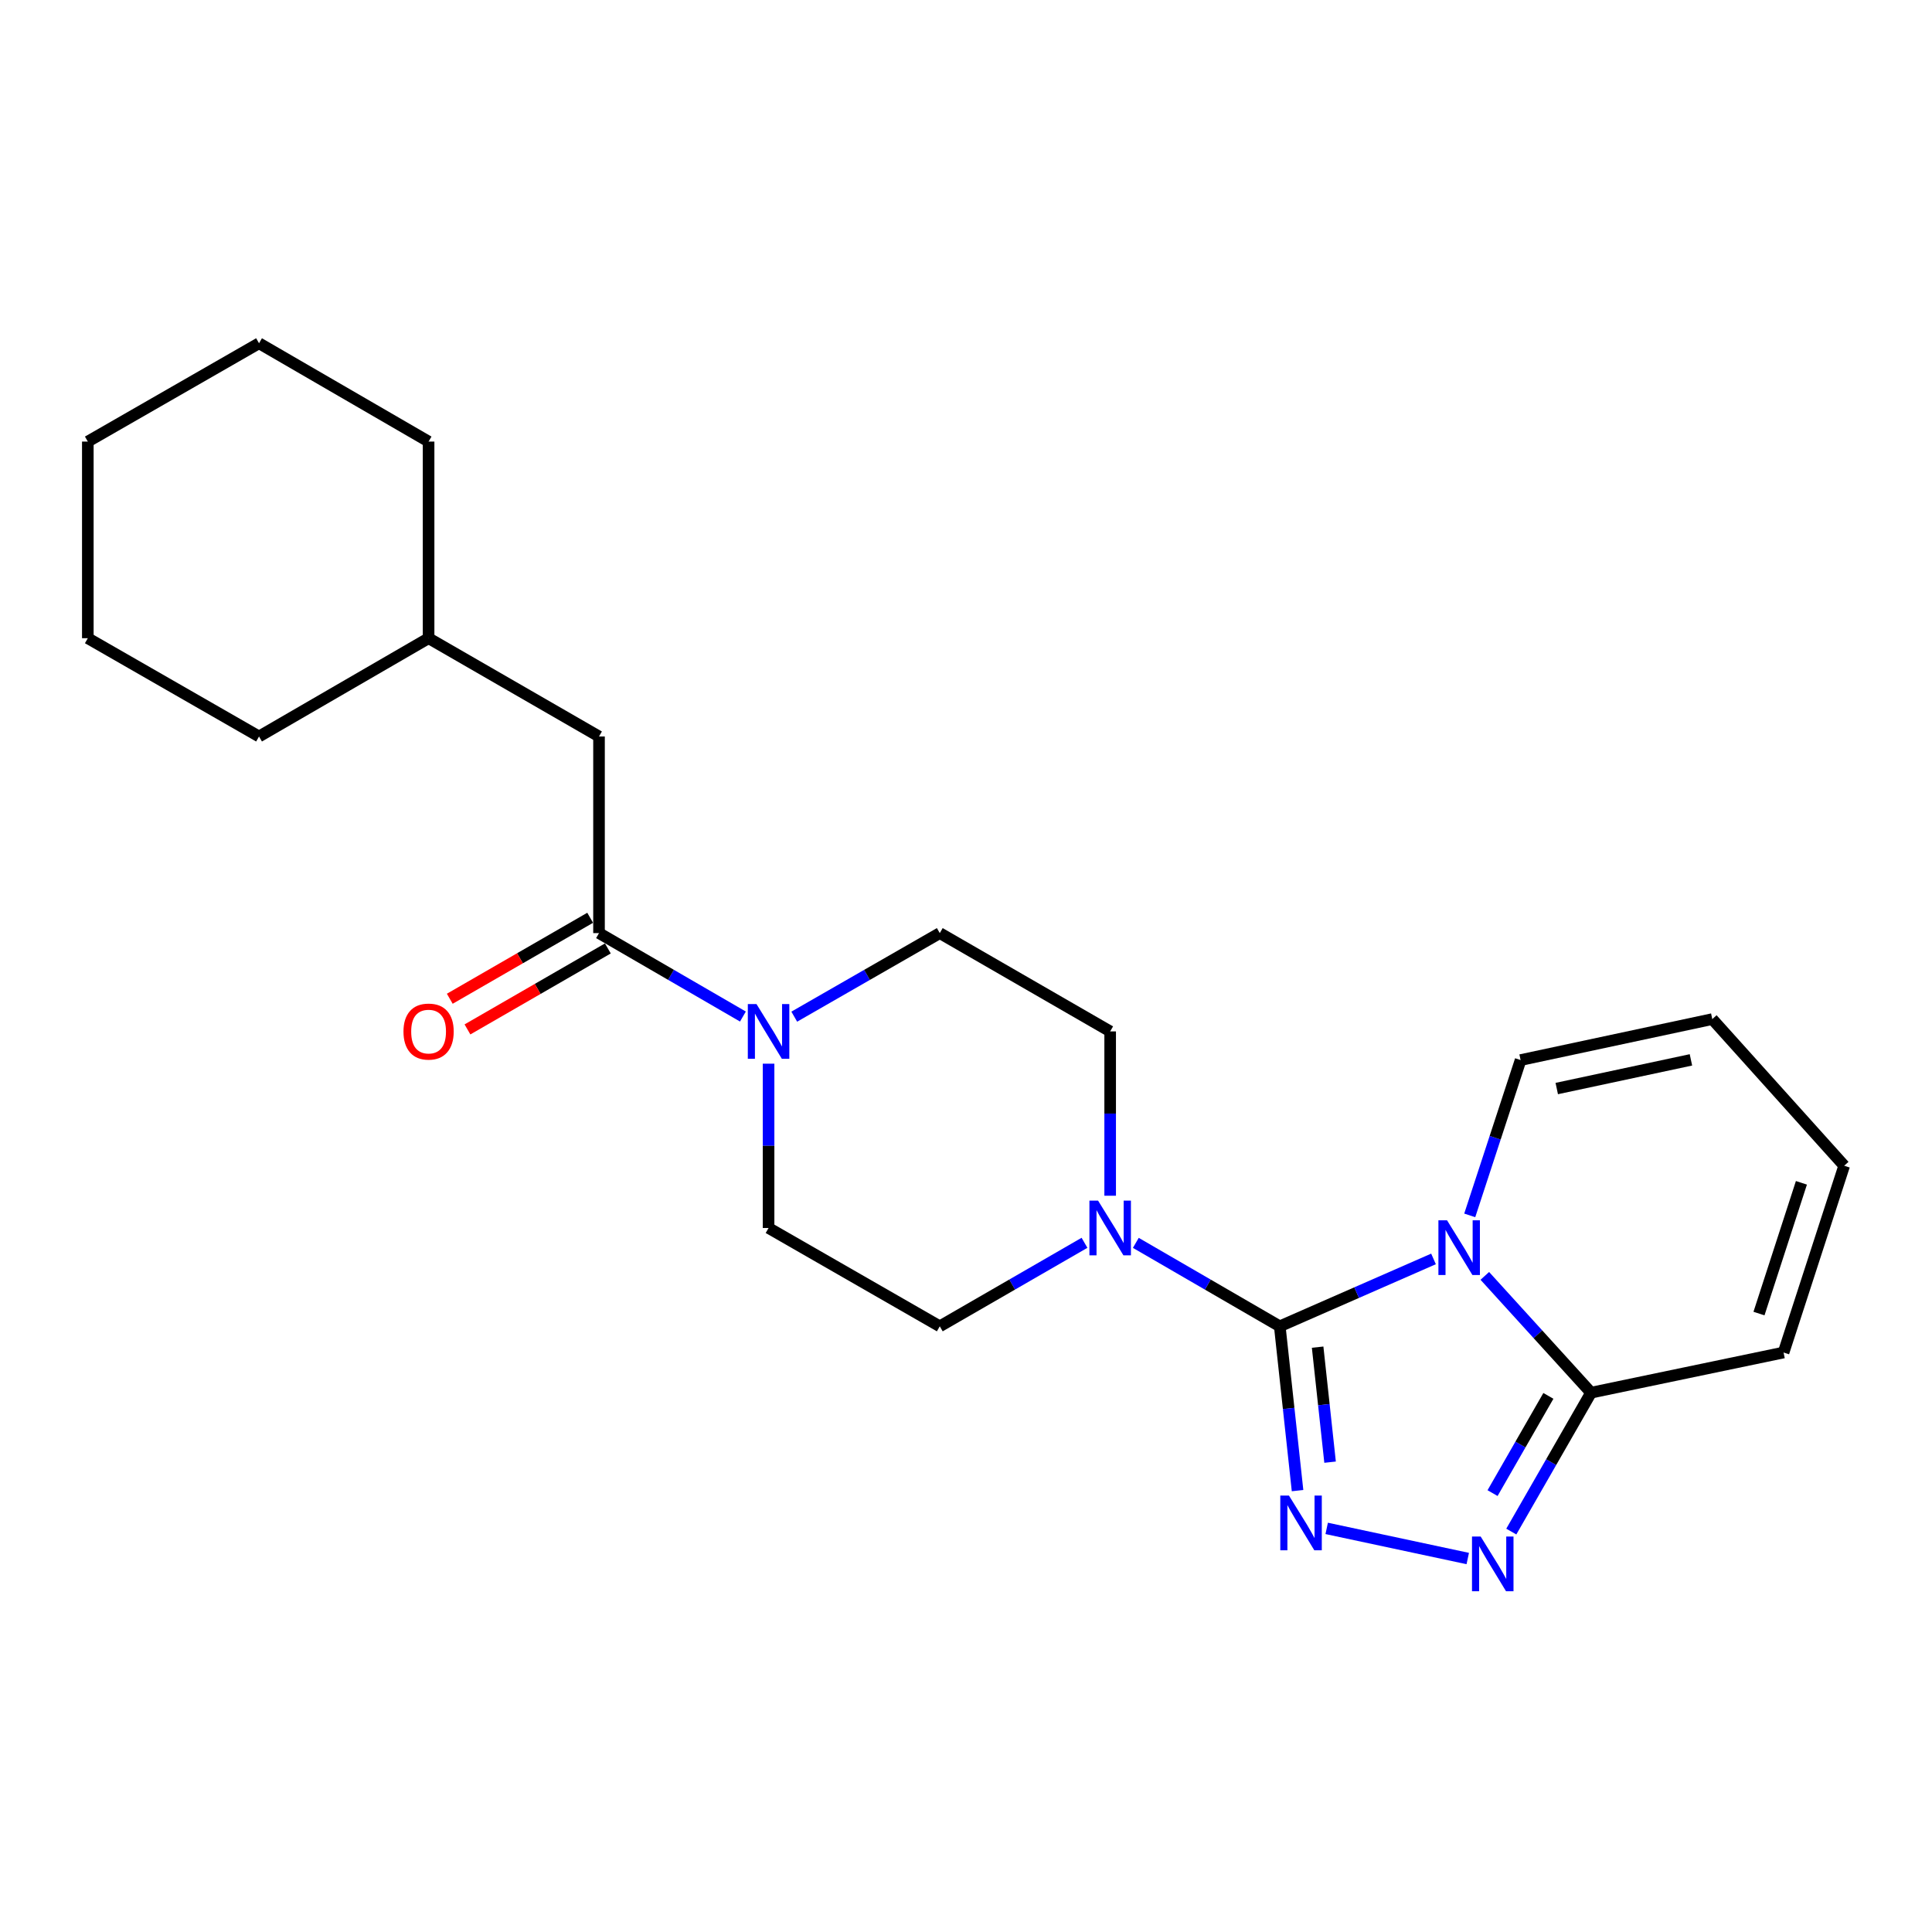 <?xml version='1.0' encoding='iso-8859-1'?>
<svg version='1.1' baseProfile='full'
              xmlns='http://www.w3.org/2000/svg'
                      xmlns:rdkit='http://www.rdkit.org/xml'
                      xmlns:xlink='http://www.w3.org/1999/xlink'
                  xml:space='preserve'
width='1000px' height='1000px' viewBox='0 0 1000 1000'>
<!-- END OF HEADER -->
<rect style='opacity:1.0;fill:#FFFFFF;stroke:none' width='1000' height='1000' x='0' y='0'> </rect>
<path class='bond-0' d='M 662.405,686.499 L 702.194,669.058' style='fill:none;fill-rule:evenodd;stroke:#000000;stroke-width:6px;stroke-linecap:butt;stroke-linejoin:miter;stroke-opacity:1' />
<path class='bond-0' d='M 702.194,669.058 L 741.984,651.617' style='fill:none;fill-rule:evenodd;stroke:#0000FF;stroke-width:6px;stroke-linecap:butt;stroke-linejoin:miter;stroke-opacity:1' />
<path class='bond-1' d='M 662.405,686.499 L 667.007,729.02' style='fill:none;fill-rule:evenodd;stroke:#000000;stroke-width:6px;stroke-linecap:butt;stroke-linejoin:miter;stroke-opacity:1' />
<path class='bond-1' d='M 667.007,729.02 L 671.61,771.541' style='fill:none;fill-rule:evenodd;stroke:#0000FF;stroke-width:6px;stroke-linecap:butt;stroke-linejoin:miter;stroke-opacity:1' />
<path class='bond-1' d='M 682.003,697.283 L 685.225,727.048' style='fill:none;fill-rule:evenodd;stroke:#000000;stroke-width:6px;stroke-linecap:butt;stroke-linejoin:miter;stroke-opacity:1' />
<path class='bond-1' d='M 685.225,727.048 L 688.447,756.813' style='fill:none;fill-rule:evenodd;stroke:#0000FF;stroke-width:6px;stroke-linecap:butt;stroke-linejoin:miter;stroke-opacity:1' />
<path class='bond-4' d='M 662.405,686.499 L 625.151,664.902' style='fill:none;fill-rule:evenodd;stroke:#000000;stroke-width:6px;stroke-linecap:butt;stroke-linejoin:miter;stroke-opacity:1' />
<path class='bond-4' d='M 625.151,664.902 L 587.898,643.305' style='fill:none;fill-rule:evenodd;stroke:#0000FF;stroke-width:6px;stroke-linecap:butt;stroke-linejoin:miter;stroke-opacity:1' />
<path class='bond-3' d='M 768.534,660.393 L 796.03,690.62' style='fill:none;fill-rule:evenodd;stroke:#0000FF;stroke-width:6px;stroke-linecap:butt;stroke-linejoin:miter;stroke-opacity:1' />
<path class='bond-3' d='M 796.03,690.62 L 823.526,720.847' style='fill:none;fill-rule:evenodd;stroke:#000000;stroke-width:6px;stroke-linecap:butt;stroke-linejoin:miter;stroke-opacity:1' />
<path class='bond-7' d='M 760.732,629.084 L 773.897,588.886' style='fill:none;fill-rule:evenodd;stroke:#0000FF;stroke-width:6px;stroke-linecap:butt;stroke-linejoin:miter;stroke-opacity:1' />
<path class='bond-7' d='M 773.897,588.886 L 787.061,548.689' style='fill:none;fill-rule:evenodd;stroke:#000000;stroke-width:6px;stroke-linecap:butt;stroke-linejoin:miter;stroke-opacity:1' />
<path class='bond-2' d='M 686.696,791.096 L 759.709,806.691' style='fill:none;fill-rule:evenodd;stroke:#0000FF;stroke-width:6px;stroke-linecap:butt;stroke-linejoin:miter;stroke-opacity:1' />
<path class='bond-23' d='M 782.244,792.74 L 802.885,756.794' style='fill:none;fill-rule:evenodd;stroke:#0000FF;stroke-width:6px;stroke-linecap:butt;stroke-linejoin:miter;stroke-opacity:1' />
<path class='bond-23' d='M 802.885,756.794 L 823.526,720.847' style='fill:none;fill-rule:evenodd;stroke:#000000;stroke-width:6px;stroke-linecap:butt;stroke-linejoin:miter;stroke-opacity:1' />
<path class='bond-23' d='M 772.545,772.832 L 786.994,747.669' style='fill:none;fill-rule:evenodd;stroke:#0000FF;stroke-width:6px;stroke-linecap:butt;stroke-linejoin:miter;stroke-opacity:1' />
<path class='bond-23' d='M 786.994,747.669 L 801.443,722.506' style='fill:none;fill-rule:evenodd;stroke:#000000;stroke-width:6px;stroke-linecap:butt;stroke-linejoin:miter;stroke-opacity:1' />
<path class='bond-8' d='M 823.526,720.847 L 923.17,700.059' style='fill:none;fill-rule:evenodd;stroke:#000000;stroke-width:6px;stroke-linecap:butt;stroke-linejoin:miter;stroke-opacity:1' />
<path class='bond-9' d='M 561.335,643.274 L 523.883,664.886' style='fill:none;fill-rule:evenodd;stroke:#0000FF;stroke-width:6px;stroke-linecap:butt;stroke-linejoin:miter;stroke-opacity:1' />
<path class='bond-9' d='M 523.883,664.886 L 486.43,686.499' style='fill:none;fill-rule:evenodd;stroke:#000000;stroke-width:6px;stroke-linecap:butt;stroke-linejoin:miter;stroke-opacity:1' />
<path class='bond-10' d='M 574.621,618.904 L 574.621,576.38' style='fill:none;fill-rule:evenodd;stroke:#0000FF;stroke-width:6px;stroke-linecap:butt;stroke-linejoin:miter;stroke-opacity:1' />
<path class='bond-10' d='M 574.621,576.38 L 574.621,533.857' style='fill:none;fill-rule:evenodd;stroke:#000000;stroke-width:6px;stroke-linecap:butt;stroke-linejoin:miter;stroke-opacity:1' />
<path class='bond-5' d='M 411.106,526.224 L 448.768,504.6' style='fill:none;fill-rule:evenodd;stroke:#0000FF;stroke-width:6px;stroke-linecap:butt;stroke-linejoin:miter;stroke-opacity:1' />
<path class='bond-5' d='M 448.768,504.6 L 486.43,482.976' style='fill:none;fill-rule:evenodd;stroke:#000000;stroke-width:6px;stroke-linecap:butt;stroke-linejoin:miter;stroke-opacity:1' />
<path class='bond-6' d='M 384.535,526.16 L 347.291,504.568' style='fill:none;fill-rule:evenodd;stroke:#0000FF;stroke-width:6px;stroke-linecap:butt;stroke-linejoin:miter;stroke-opacity:1' />
<path class='bond-6' d='M 347.291,504.568 L 310.048,482.976' style='fill:none;fill-rule:evenodd;stroke:#000000;stroke-width:6px;stroke-linecap:butt;stroke-linejoin:miter;stroke-opacity:1' />
<path class='bond-24' d='M 397.811,550.561 L 397.811,593.084' style='fill:none;fill-rule:evenodd;stroke:#0000FF;stroke-width:6px;stroke-linecap:butt;stroke-linejoin:miter;stroke-opacity:1' />
<path class='bond-24' d='M 397.811,593.084 L 397.811,635.608' style='fill:none;fill-rule:evenodd;stroke:#000000;stroke-width:6px;stroke-linecap:butt;stroke-linejoin:miter;stroke-opacity:1' />
<path class='bond-11' d='M 310.048,482.976 L 310.048,381.205' style='fill:none;fill-rule:evenodd;stroke:#000000;stroke-width:6px;stroke-linecap:butt;stroke-linejoin:miter;stroke-opacity:1' />
<path class='bond-14' d='M 305.47,475.04 L 269.137,495.997' style='fill:none;fill-rule:evenodd;stroke:#000000;stroke-width:6px;stroke-linecap:butt;stroke-linejoin:miter;stroke-opacity:1' />
<path class='bond-14' d='M 269.137,495.997 L 232.805,516.953' style='fill:none;fill-rule:evenodd;stroke:#FF0000;stroke-width:6px;stroke-linecap:butt;stroke-linejoin:miter;stroke-opacity:1' />
<path class='bond-14' d='M 314.626,490.913 L 278.293,511.87' style='fill:none;fill-rule:evenodd;stroke:#000000;stroke-width:6px;stroke-linecap:butt;stroke-linejoin:miter;stroke-opacity:1' />
<path class='bond-14' d='M 278.293,511.87 L 241.96,532.826' style='fill:none;fill-rule:evenodd;stroke:#FF0000;stroke-width:6px;stroke-linecap:butt;stroke-linejoin:miter;stroke-opacity:1' />
<path class='bond-15' d='M 787.061,548.689 L 886.277,527.484' style='fill:none;fill-rule:evenodd;stroke:#000000;stroke-width:6px;stroke-linecap:butt;stroke-linejoin:miter;stroke-opacity:1' />
<path class='bond-15' d='M 805.773,563.428 L 875.225,548.584' style='fill:none;fill-rule:evenodd;stroke:#000000;stroke-width:6px;stroke-linecap:butt;stroke-linejoin:miter;stroke-opacity:1' />
<path class='bond-25' d='M 923.17,700.059 L 954.545,603.377' style='fill:none;fill-rule:evenodd;stroke:#000000;stroke-width:6px;stroke-linecap:butt;stroke-linejoin:miter;stroke-opacity:1' />
<path class='bond-25' d='M 910.447,679.9 L 932.41,612.223' style='fill:none;fill-rule:evenodd;stroke:#000000;stroke-width:6px;stroke-linecap:butt;stroke-linejoin:miter;stroke-opacity:1' />
<path class='bond-13' d='M 486.43,686.499 L 397.811,635.608' style='fill:none;fill-rule:evenodd;stroke:#000000;stroke-width:6px;stroke-linecap:butt;stroke-linejoin:miter;stroke-opacity:1' />
<path class='bond-12' d='M 574.621,533.857 L 486.43,482.976' style='fill:none;fill-rule:evenodd;stroke:#000000;stroke-width:6px;stroke-linecap:butt;stroke-linejoin:miter;stroke-opacity:1' />
<path class='bond-17' d='M 310.048,381.205 L 221.837,330.334' style='fill:none;fill-rule:evenodd;stroke:#000000;stroke-width:6px;stroke-linecap:butt;stroke-linejoin:miter;stroke-opacity:1' />
<path class='bond-16' d='M 886.277,527.484 L 954.545,603.377' style='fill:none;fill-rule:evenodd;stroke:#000000;stroke-width:6px;stroke-linecap:butt;stroke-linejoin:miter;stroke-opacity:1' />
<path class='bond-18' d='M 221.837,330.334 L 134.073,381.205' style='fill:none;fill-rule:evenodd;stroke:#000000;stroke-width:6px;stroke-linecap:butt;stroke-linejoin:miter;stroke-opacity:1' />
<path class='bond-19' d='M 221.837,330.334 L 221.837,228.563' style='fill:none;fill-rule:evenodd;stroke:#000000;stroke-width:6px;stroke-linecap:butt;stroke-linejoin:miter;stroke-opacity:1' />
<path class='bond-20' d='M 134.073,381.205 L 45.455,330.334' style='fill:none;fill-rule:evenodd;stroke:#000000;stroke-width:6px;stroke-linecap:butt;stroke-linejoin:miter;stroke-opacity:1' />
<path class='bond-21' d='M 221.837,228.563 L 134.073,177.672' style='fill:none;fill-rule:evenodd;stroke:#000000;stroke-width:6px;stroke-linecap:butt;stroke-linejoin:miter;stroke-opacity:1' />
<path class='bond-26' d='M 45.455,330.334 L 45.455,228.563' style='fill:none;fill-rule:evenodd;stroke:#000000;stroke-width:6px;stroke-linecap:butt;stroke-linejoin:miter;stroke-opacity:1' />
<path class='bond-22' d='M 134.073,177.672 L 45.455,228.563' style='fill:none;fill-rule:evenodd;stroke:#000000;stroke-width:6px;stroke-linecap:butt;stroke-linejoin:miter;stroke-opacity:1' />
<path  class='atom-1' d='M 748.998 631.638
L 758.278 646.638
Q 759.198 648.118, 760.678 650.798
Q 762.158 653.478, 762.238 653.638
L 762.238 631.638
L 765.998 631.638
L 765.998 659.958
L 762.118 659.958
L 752.158 643.558
Q 750.998 641.638, 749.758 639.438
Q 748.558 637.238, 748.198 636.558
L 748.198 659.958
L 744.518 659.958
L 744.518 631.638
L 748.998 631.638
' fill='#0000FF'/>
<path  class='atom-2' d='M 667.16 774.1
L 676.44 789.1
Q 677.36 790.58, 678.84 793.26
Q 680.32 795.94, 680.4 796.1
L 680.4 774.1
L 684.16 774.1
L 684.16 802.42
L 680.28 802.42
L 670.32 786.02
Q 669.16 784.1, 667.92 781.9
Q 666.72 779.7, 666.36 779.02
L 666.36 802.42
L 662.68 802.42
L 662.68 774.1
L 667.16 774.1
' fill='#0000FF'/>
<path  class='atom-3' d='M 766.386 795.295
L 775.666 810.295
Q 776.586 811.775, 778.066 814.455
Q 779.546 817.135, 779.626 817.295
L 779.626 795.295
L 783.386 795.295
L 783.386 823.615
L 779.506 823.615
L 769.546 807.215
Q 768.386 805.295, 767.146 803.095
Q 765.946 800.895, 765.586 800.215
L 765.586 823.615
L 761.906 823.615
L 761.906 795.295
L 766.386 795.295
' fill='#0000FF'/>
<path  class='atom-5' d='M 568.361 621.448
L 577.641 636.448
Q 578.561 637.928, 580.041 640.608
Q 581.521 643.288, 581.601 643.448
L 581.601 621.448
L 585.361 621.448
L 585.361 649.768
L 581.481 649.768
L 571.521 633.368
Q 570.361 631.448, 569.121 629.248
Q 567.921 627.048, 567.561 626.368
L 567.561 649.768
L 563.881 649.768
L 563.881 621.448
L 568.361 621.448
' fill='#0000FF'/>
<path  class='atom-6' d='M 391.551 519.697
L 400.831 534.697
Q 401.751 536.177, 403.231 538.857
Q 404.711 541.537, 404.791 541.697
L 404.791 519.697
L 408.551 519.697
L 408.551 548.017
L 404.671 548.017
L 394.711 531.617
Q 393.551 529.697, 392.311 527.497
Q 391.111 525.297, 390.751 524.617
L 390.751 548.017
L 387.071 548.017
L 387.071 519.697
L 391.551 519.697
' fill='#0000FF'/>
<path  class='atom-15' d='M 208.837 533.937
Q 208.837 527.137, 212.197 523.337
Q 215.557 519.537, 221.837 519.537
Q 228.117 519.537, 231.477 523.337
Q 234.837 527.137, 234.837 533.937
Q 234.837 540.817, 231.437 544.737
Q 228.037 548.617, 221.837 548.617
Q 215.597 548.617, 212.197 544.737
Q 208.837 540.857, 208.837 533.937
M 221.837 545.417
Q 226.157 545.417, 228.477 542.537
Q 230.837 539.617, 230.837 533.937
Q 230.837 528.377, 228.477 525.577
Q 226.157 522.737, 221.837 522.737
Q 217.517 522.737, 215.157 525.537
Q 212.837 528.337, 212.837 533.937
Q 212.837 539.657, 215.157 542.537
Q 217.517 545.417, 221.837 545.417
' fill='#FF0000'/>
</svg>
